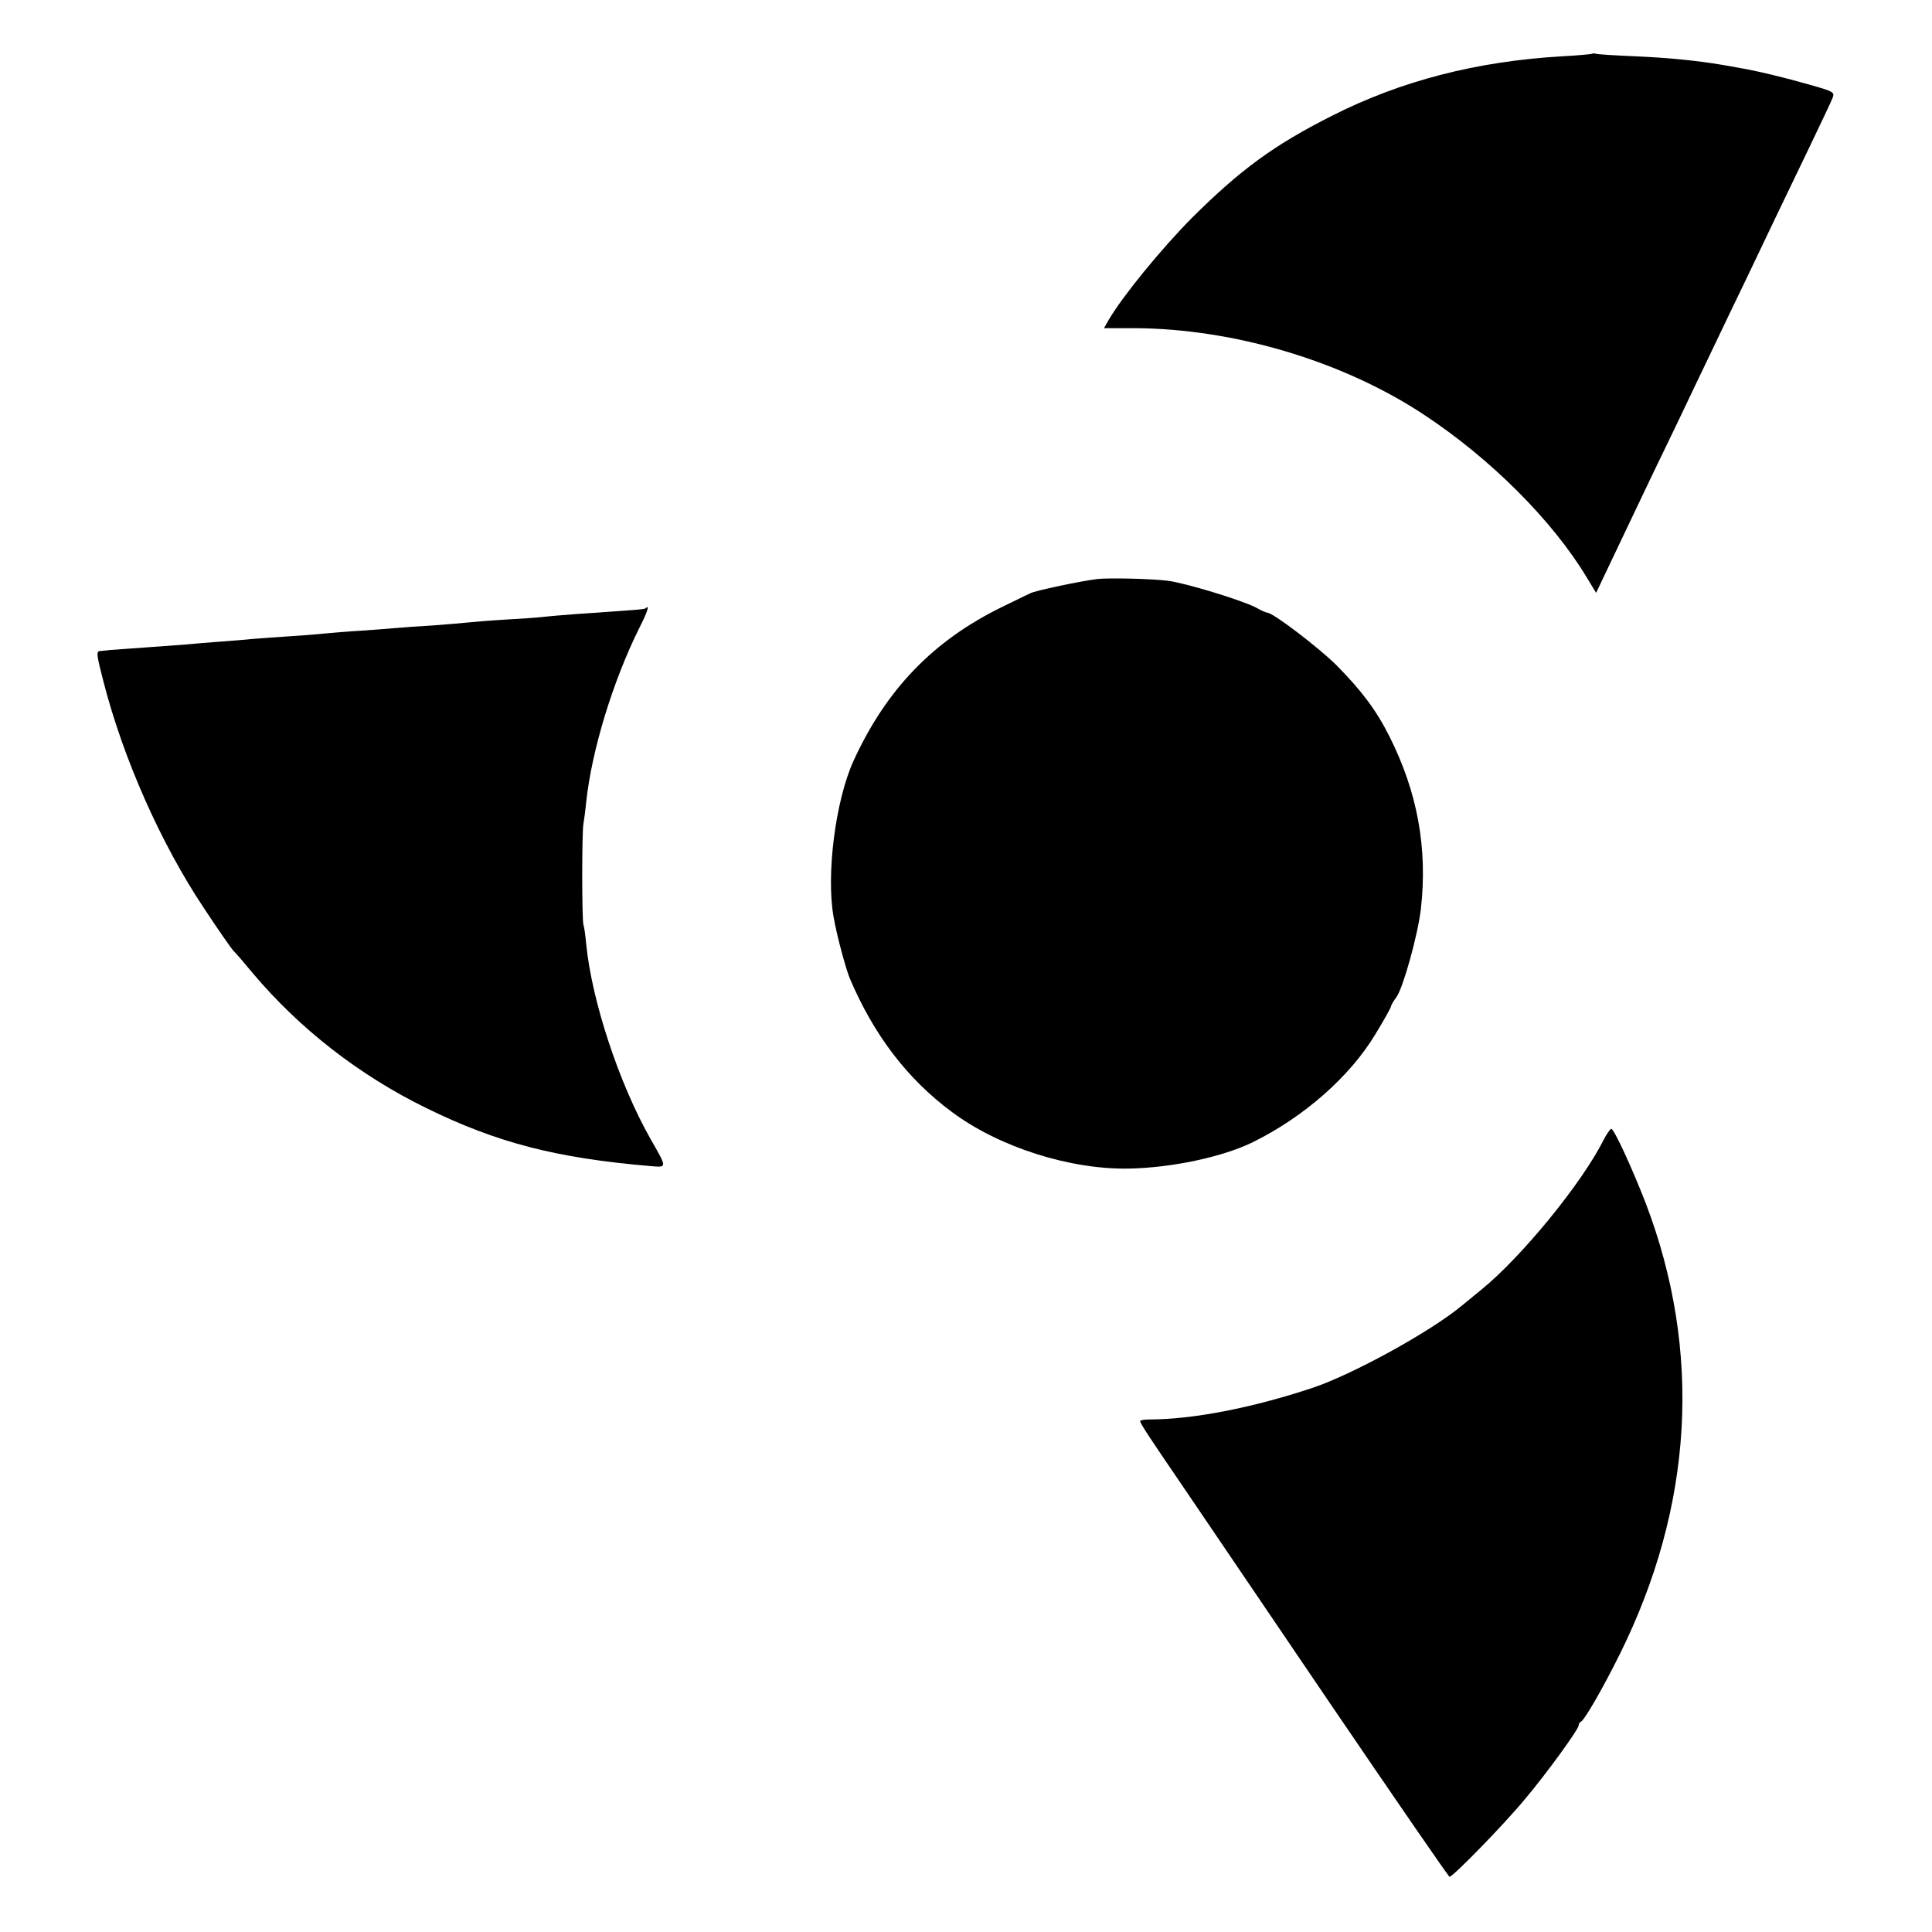 <?xml version="1.0" standalone="no"?>
<!DOCTYPE svg PUBLIC "-//W3C//DTD SVG 20010904//EN"
 "http://www.w3.org/TR/2001/REC-SVG-20010904/DTD/svg10.dtd">
<svg version="1.0" xmlns="http://www.w3.org/2000/svg"
 width="700pt" height="700pt" viewBox="0 0 700 700"
 preserveAspectRatio="xMidYMid meet">
<g transform="translate(0,700) scale(0.1,-0.1)"
fill="#000000" stroke="none">
<path d="M5768 6805 c-1 -1 -50 -6 -108 -9 -310 -18 -585 -89 -835 -216 -210
-106 -331 -195 -506 -369 -111 -112 -251 -283 -302 -370 l-17 -30 112 0 c361
-2 755 -120 1048 -314 241 -159 465 -383 589 -589 l34 -56 79 166 c44 92 103
217 132 277 30 61 71 148 94 195 22 47 75 157 117 245 42 88 96 201 120 250
75 158 151 316 230 480 42 88 81 169 85 181 8 20 2 23 -83 47 -87 25 -194 51
-255 61 -15 3 -43 8 -62 11 -88 15 -196 26 -315 31 -71 3 -135 7 -142 9 -6 2
-13 2 -15 0z"/>
<path d="M3975 4902 c-52 -6 -226 -42 -243 -52 -9 -4 -54 -26 -99 -48 -251
-122 -423 -300 -542 -562 -64 -143 -98 -408 -71 -561 11 -65 44 -188 59 -224
87 -205 209 -365 370 -484 170 -127 428 -209 641 -205 156 3 340 42 450 96
184 91 351 237 444 392 31 51 56 96 56 100 0 4 9 19 20 34 24 34 77 224 88
318 25 219 -12 424 -114 626 -48 96 -102 167 -193 259 -66 65 -229 189 -249
189 -4 0 -23 8 -42 19 -50 26 -255 89 -320 97 -60 7 -207 11 -255 6z"/>
<path d="M2339 4796 c-4 -4 -37 -6 -254 -21 -38 -3 -90 -7 -115 -10 -25 -3
-88 -7 -140 -10 -52 -3 -111 -8 -130 -10 -19 -2 -78 -7 -130 -11 -52 -3 -111
-7 -130 -9 -19 -2 -78 -6 -130 -10 -52 -3 -111 -8 -130 -10 -19 -2 -75 -7
-125 -10 -49 -3 -112 -8 -140 -10 -27 -3 -81 -7 -120 -10 -38 -3 -92 -7 -120
-10 -27 -2 -95 -7 -150 -11 -55 -4 -111 -8 -125 -9 -14 -2 -31 -3 -38 -4 -14
-1 -12 -14 13 -111 72 -280 208 -587 365 -822 48 -73 96 -142 106 -153 11 -11
42 -47 69 -80 171 -203 387 -371 630 -490 257 -126 471 -181 812 -210 61 -5
61 -8 -1 100 -114 202 -212 500 -232 704 -3 31 -7 62 -10 70 -6 17 -6 339 0
367 2 11 7 47 10 79 20 187 97 438 192 629 30 59 39 87 23 72z"/>
<path d="M5809 2868 c-78 -156 -298 -424 -441 -540 -22 -18 -55 -45 -72 -59
-113 -94 -397 -250 -542 -298 -217 -72 -432 -114 -591 -114 -18 0 -33 -3 -32
-6 1 -9 24 -45 149 -228 63 -93 306 -451 540 -796 234 -344 428 -626 432 -627
12 0 196 188 272 280 81 96 196 255 196 269 0 5 3 11 8 13 13 6 79 120 140
243 267 537 300 1097 95 1635 -50 129 -115 270 -125 270 -4 0 -17 -19 -29 -42z"/>
</g>
</svg>
